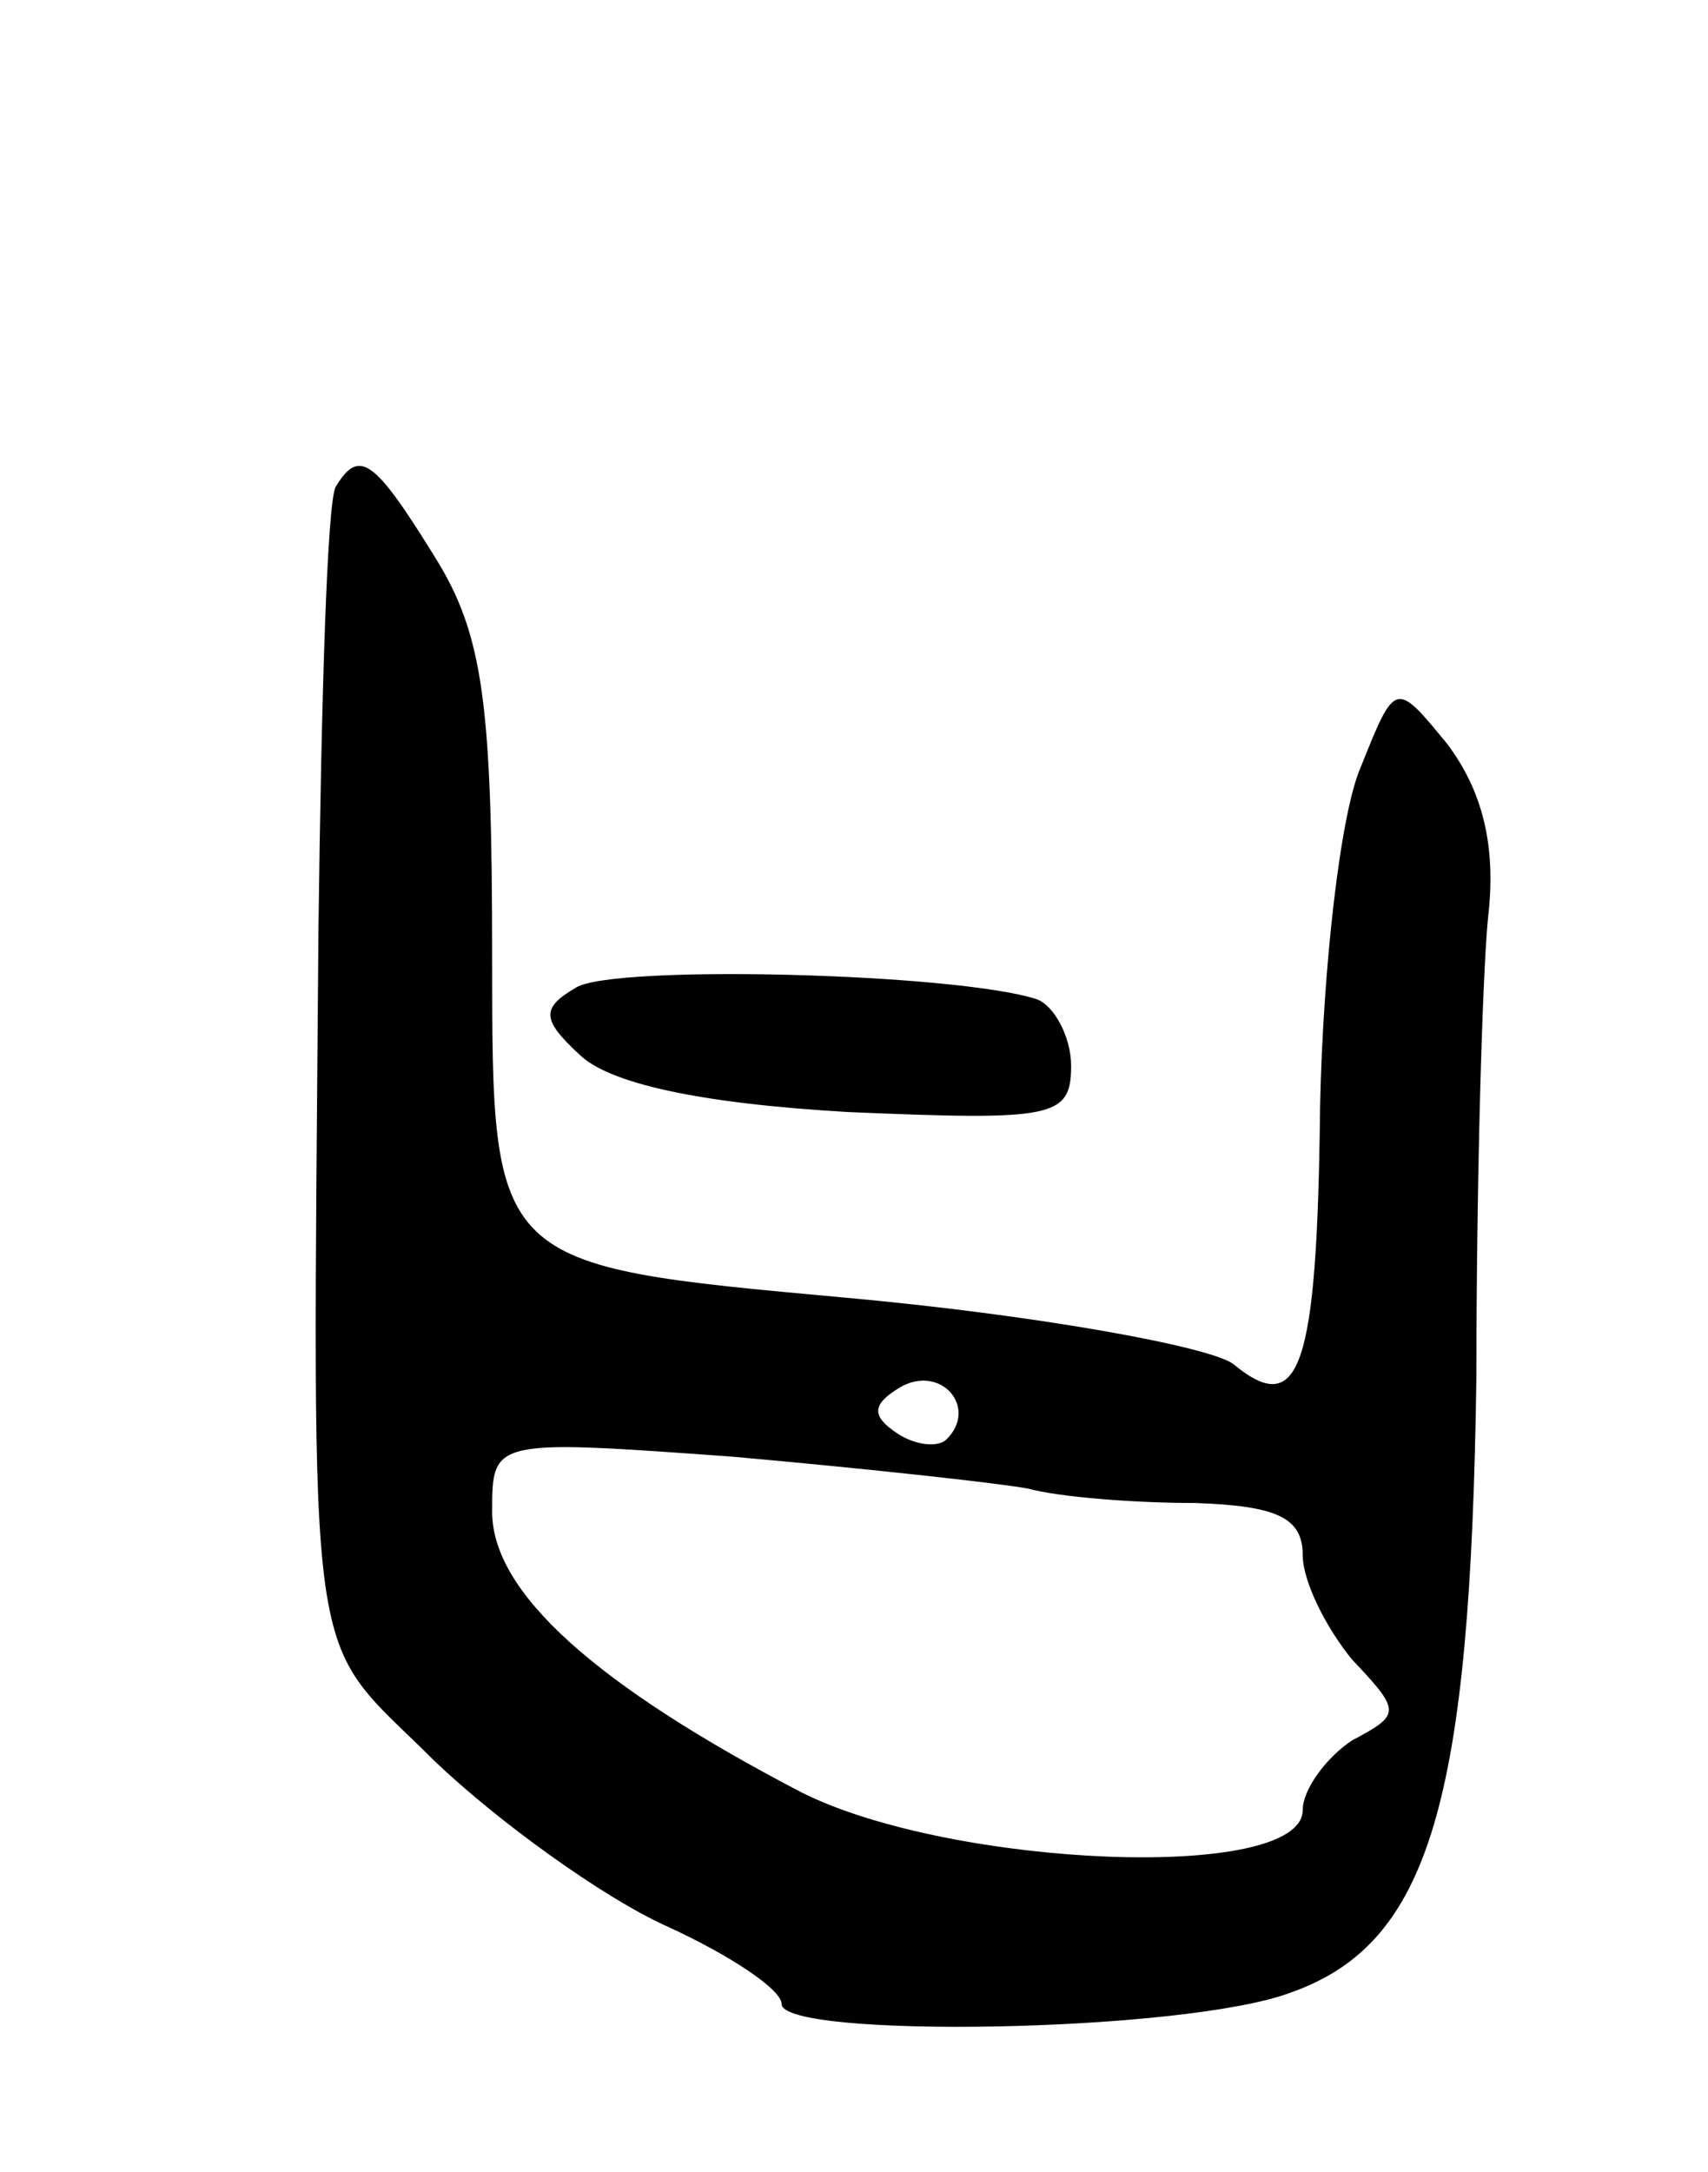 <svg version="1.0" xmlns="http://www.w3.org/2000/svg" width="59" height="75" viewBox="0 0 59 75" ><g transform="translate(0,75) scale(0.1,-0.1)" ><path d="M116 582 c-3 -5 -5 -73 -6 -153 -2 -266 -5 -242 40 -287 22 -21 58 -47 80 -57 22 -10 40 -22 40 -27 0 -12 139 -10 176 4 48 17 62 66 64 213 0 66 2 137 4 158 3 25 -2 44 -14 60 -18 22 -18 22 -30 -8 -7 -16 -13 -69 -14 -117 -1 -91 -7 -108 -30 -89 -8 6 -68 17 -135 23 -121 11 -121 11 -121 117 0 88 -3 112 -20 139 -21 34 -26 37 -34 24z m211 -329 c-3 -3 -11 -2 -17 2 -9 6 -9 10 1 16 14 8 27 -7 16 -18z m28 -17 c11 -3 37 -5 58 -5 28 -1 37 -5 37 -18 0 -9 8 -25 17 -36 17 -18 17 -19 0 -28 -9 -6 -17 -17 -17 -24 0 -25 -121 -20 -173 6 -71 37 -107 69 -107 97 0 25 0 25 83 19 45 -4 91 -9 102 -11z"/><path d="M199 409 c-12 -7 -12 -11 1 -23 10 -10 41 -17 93 -20 71 -3 77 -2 77 16 0 10 -6 21 -12 23 -28 9 -146 12 -159 4z"/></g></svg> 
